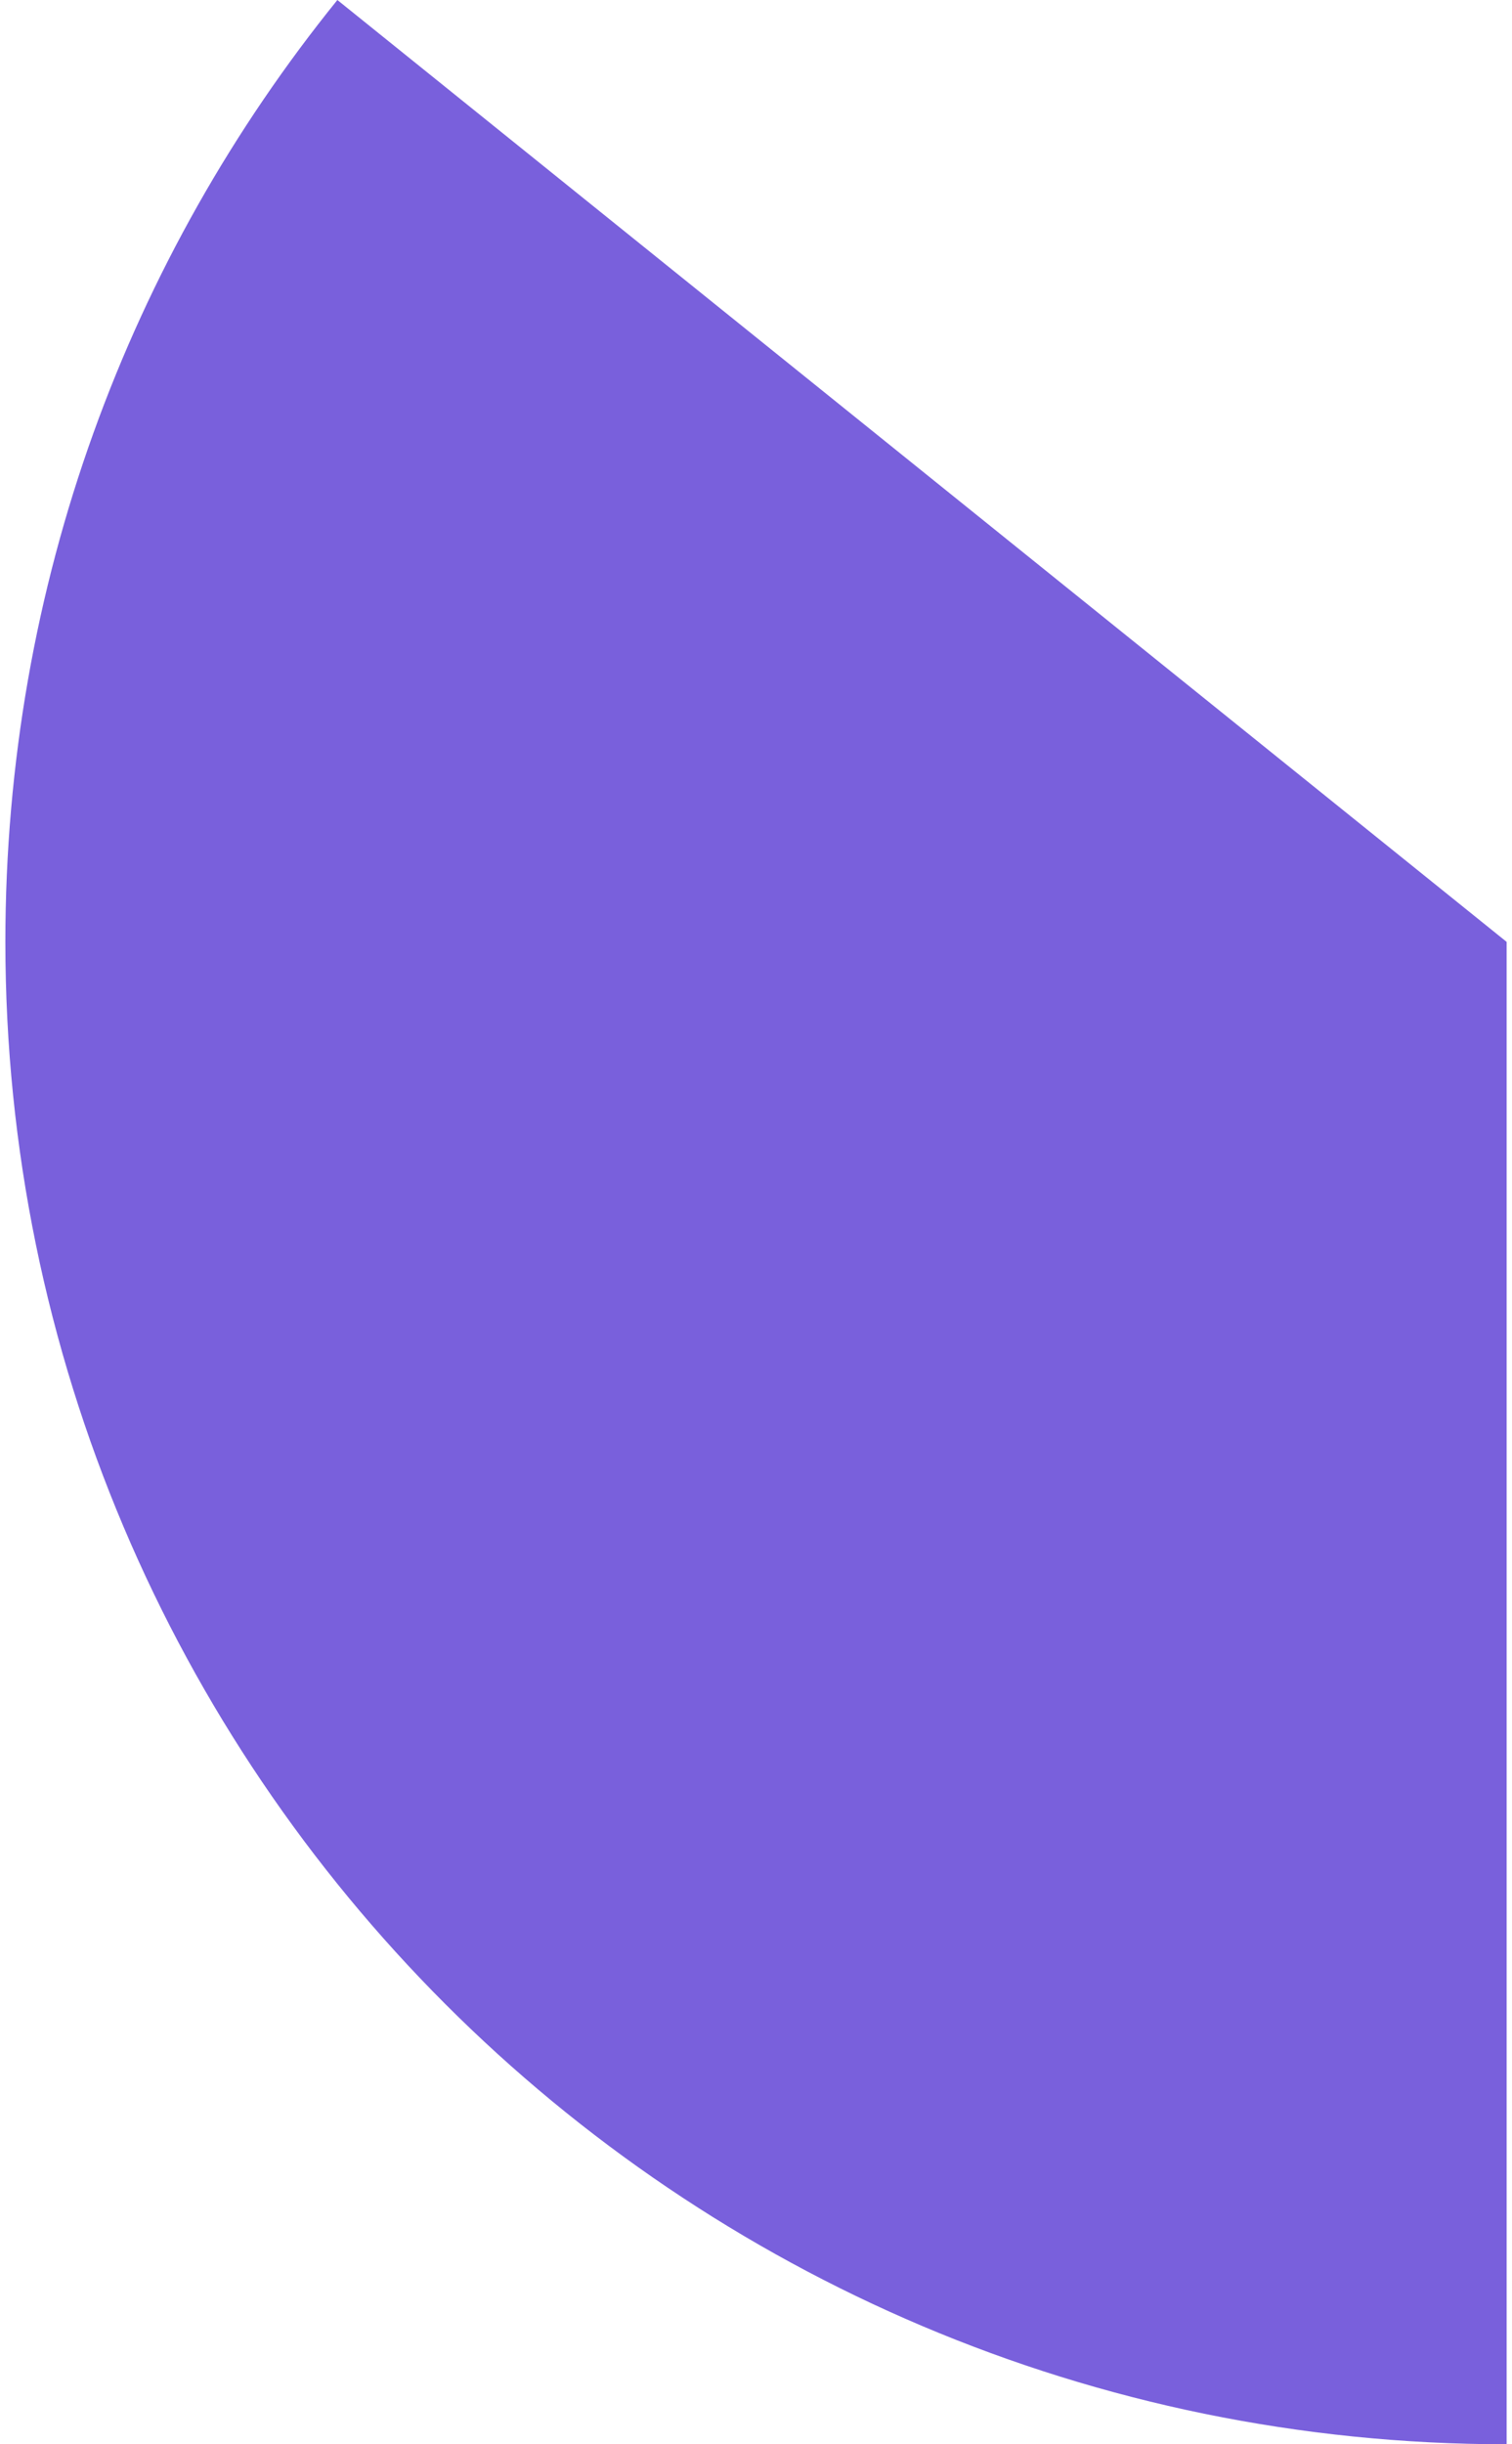 <!-- Generator: Adobe Illustrator 23.1.1, SVG Export Plug-In  --><svg xmlns="http://www.w3.org/2000/svg" xmlns:xlink="http://www.w3.org/1999/xlink" version="1.1" x="0px" y="0px" width="52px" height="84px" viewBox="0 0 52 84.6" style="enable-background:new 0 0 52 84.6;fill:url(#CerosGradient_idaf0dbd041);" xml:space="preserve" aria-hidden="true">
<style type="text/css">
	.st0-5ee7ea55bf0c3{fill:#FFAD56;}
</style>
<defs><linearGradient class="cerosgradient" data-cerosgradient="true" id="CerosGradient_idaf0dbd041" gradientUnits="userSpaceOnUse" x1="50%" y1="100%" x2="50%" y2="0%"><stop offset="0%" stop-color="#7960DC"/><stop offset="100%" stop-color="#7960DC"/></linearGradient><linearGradient/>
</defs>
<path class="st0-5ee7ea55bf0c3" d="M11.5,0C4.3,8.9,0,20.2,0,32.6c0,28.7,23.3,52,52,52v-52L11.5,0z" style="fill:url(#CerosGradient_idaf0dbd041);"/>
</svg>